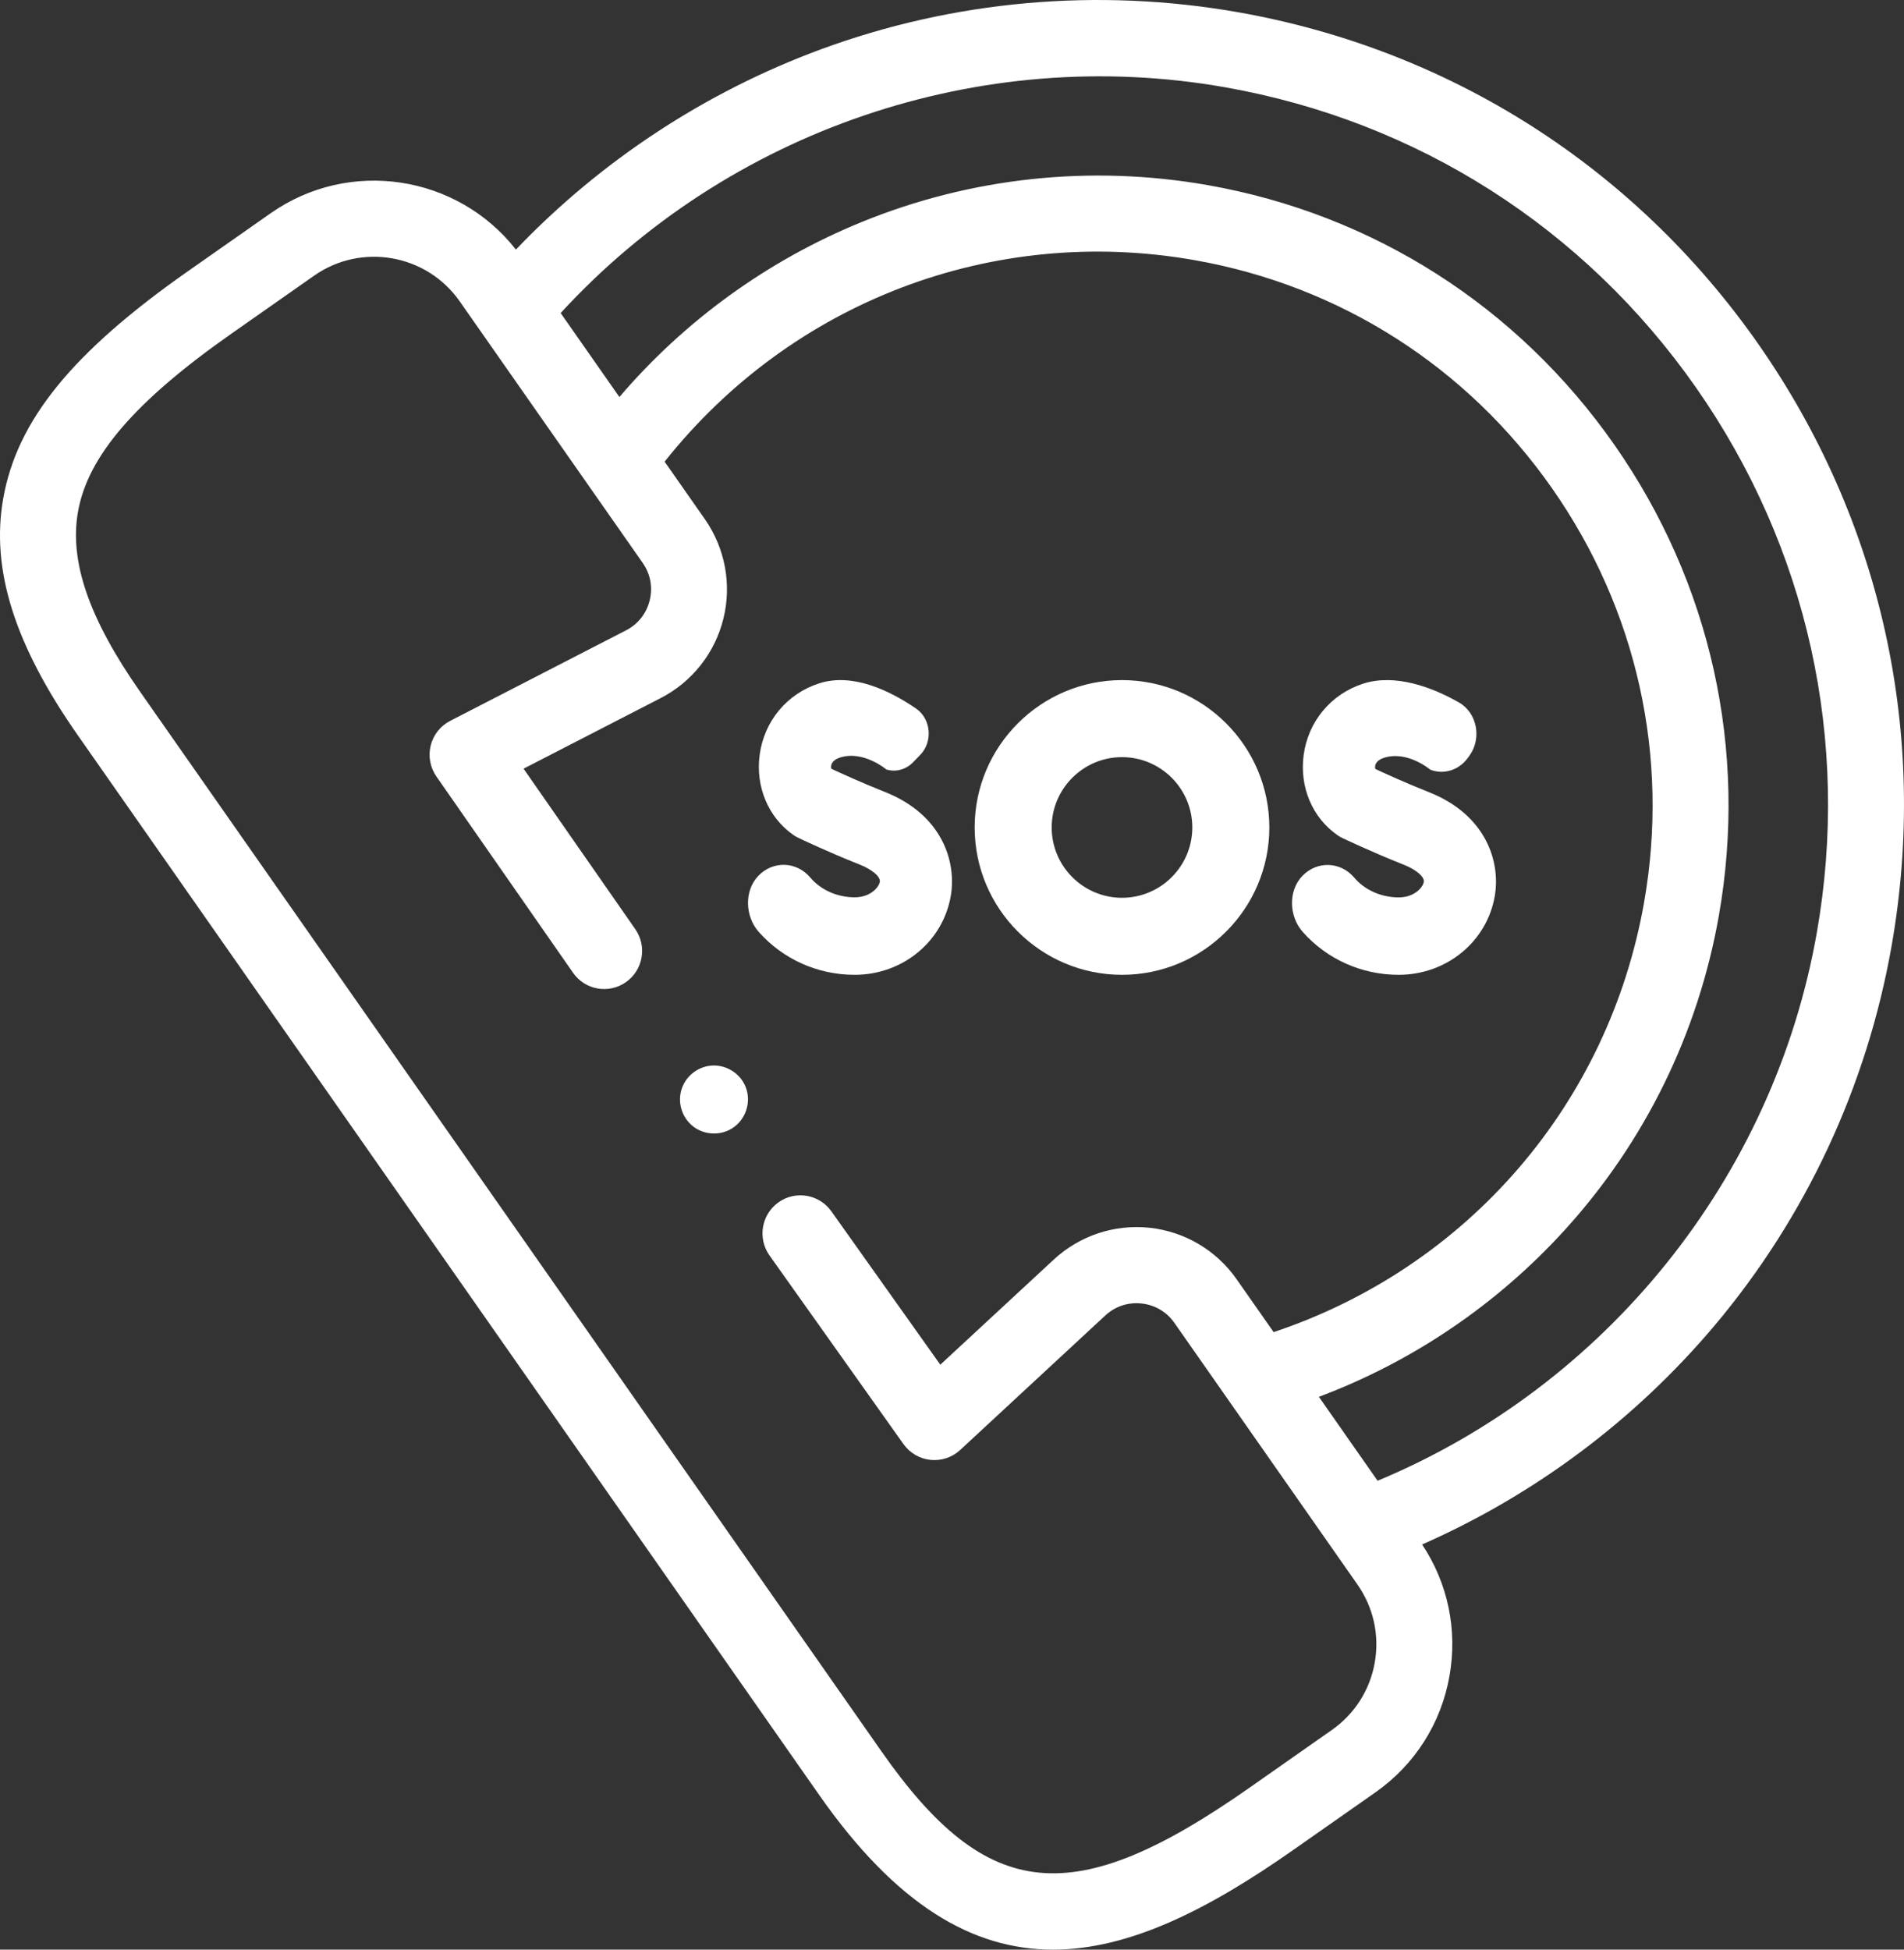<?xml version="1.0" encoding="UTF-8"?> <svg xmlns="http://www.w3.org/2000/svg" xmlns:xlink="http://www.w3.org/1999/xlink" width="84px" height="86px" viewBox="0 0 84 86" version="1.1"><rect x="0" y="0" width="84" height="86" fill="#333333" stroke="none"/><!-- Generator: Sketch 52.6 (67491) - http://www.bohemiancoding.com/sketch --><title>help</title><desc>Created with Sketch.</desc><g id="Page-1" stroke="none" stroke-width="1" fill="none" fill-rule="evenodd"><g id="Homepage-" transform="translate(-137, -735)" fill="#FFFFFF"><g id="help" transform="translate(137, 735)"><path d="M77.563,15.162 C72.12,7.382 63.975,2.19 54.63,0.541 C48.442,-0.55 42.072,0.016 36.208,2.179 C31.118,4.057 26.504,7.092 22.761,11.009 C20.174,7.71 15.414,6.971 11.941,9.406 L8.308,11.952 C3.19,15.539 0.748,18.542 0.141,21.994 C-0.409,25.121 0.639,28.441 3.438,32.441 L36.149,79.189 C39.56,84.063 42.933,86 46.455,86 C49.799,86 53.277,84.252 57.043,81.612 L60.677,79.065 C62.419,77.844 63.582,76.016 63.95,73.919 C64.307,71.888 63.878,69.839 62.741,68.128 C67.704,65.943 72.134,62.633 75.636,58.479 C79.66,53.708 82.363,47.918 83.451,41.735 C85.099,32.38 83.008,22.943 77.563,15.162 Z M60.651,73.336 C60.438,74.548 59.765,75.605 58.757,76.311 L55.124,78.858 C47.353,84.305 43.56,83.932 38.891,77.259 L6.18,30.511 C3.926,27.289 3.055,24.768 3.44,22.577 C3.872,20.121 5.965,17.693 10.227,14.706 L13.86,12.159 C15.942,10.7 18.822,11.208 20.28,13.291 L28.355,24.831 C28.696,25.319 28.805,25.905 28.663,26.483 C28.52,27.062 28.149,27.532 27.619,27.805 L19.862,31.797 C19.432,32.018 19.118,32.415 19.001,32.886 C18.885,33.357 18.977,33.855 19.254,34.253 L25.281,42.909 C25.81,43.67 26.854,43.856 27.613,43.325 C28.371,42.794 28.557,41.747 28.027,40.986 L23.098,33.907 L29.148,30.793 C30.533,30.081 31.542,28.803 31.915,27.289 C32.288,25.777 31.99,24.178 31.097,22.901 L29.322,20.364 C34.926,13.305 43.814,9.907 52.707,11.476 C59.126,12.608 64.725,16.183 68.474,21.541 C72.222,26.898 73.664,33.385 72.533,39.807 C70.965,48.711 64.736,55.905 56.19,58.761 L54.555,56.426 C53.663,55.15 52.264,54.324 50.718,54.158 C49.171,53.992 47.63,54.504 46.488,55.562 L41.484,60.198 L36.678,53.432 C36.142,52.676 35.096,52.5 34.342,53.038 C33.589,53.577 33.413,54.625 33.95,55.381 L39.86,63.701 C40.139,64.094 40.573,64.347 41.052,64.397 C41.531,64.446 42.007,64.287 42.361,63.96 L48.761,58.029 C49.199,57.623 49.768,57.434 50.362,57.498 C50.956,57.562 51.471,57.866 51.813,58.355 L59.888,69.896 C60.593,70.903 60.864,72.125 60.651,73.336 Z M80.152,41.151 C78.251,51.947 70.868,61.118 60.776,65.317 L58.186,61.615 C62.329,60.06 66.056,57.534 69.05,54.238 C72.575,50.357 74.92,45.568 75.832,40.391 C77.118,33.084 75.479,25.704 71.216,19.611 C66.953,13.519 60.586,9.455 53.287,8.167 C48.125,7.257 42.836,7.822 37.995,9.802 C33.865,11.491 30.21,14.139 27.326,17.513 L24.735,13.809 C32.128,5.753 43.258,1.946 54.05,3.85 C62.515,5.343 69.891,10.046 74.821,17.092 C79.751,24.137 81.644,32.681 80.152,41.151 Z" id="Shape" fill-rule="nonzero"></path><path d="M41.95,39.497 C42.196,38.02 41.58,35.939 39.036,34.932 C38.019,34.529 37.066,34.092 36.688,33.916 C36.67,33.888 36.658,33.846 36.667,33.783 C36.688,33.624 36.829,33.491 37.054,33.418 C38.088,33.083 39.093,33.934 39.103,33.943 C39.518,34.069 39.965,33.949 40.277,33.629 L40.594,33.304 C41.165,32.719 41.08,31.71 40.413,31.254 C39.253,30.461 37.61,29.667 36.136,30.144 C34.717,30.603 33.713,31.811 33.514,33.297 C33.326,34.703 33.895,36.056 34.997,36.828 C35.068,36.877 35.142,36.921 35.218,36.957 C35.271,36.983 36.524,37.581 37.934,38.14 C38.481,38.357 38.852,38.675 38.815,38.896 C38.775,39.135 38.409,39.581 37.704,39.581 C36.939,39.581 36.208,39.255 35.748,38.71 C35.144,37.994 34.104,37.955 33.454,38.636 C32.826,39.295 32.867,40.418 33.471,41.103 C34.538,42.31 36.073,43 37.704,43 C39.827,43 41.613,41.526 41.95,39.497 Z" id="Path"></path><path d="M61.704,43 C63.827,43 65.613,41.528 65.95,39.501 C66.196,38.026 65.58,35.947 63.036,34.941 C62.019,34.539 61.066,34.102 60.688,33.926 C60.67,33.898 60.658,33.857 60.667,33.793 C60.688,33.634 60.829,33.501 61.054,33.429 C62.088,33.094 63.093,33.944 63.103,33.953 C63.693,34.179 64.352,33.977 64.742,33.451 L64.817,33.35 C65.385,32.583 65.172,31.447 64.366,30.987 C63.169,30.304 61.541,29.704 60.136,30.158 C58.718,30.617 57.713,31.823 57.514,33.307 C57.326,34.712 57.895,36.064 58.998,36.835 C59.068,36.884 59.142,36.928 59.218,36.964 C59.271,36.989 60.524,37.587 61.934,38.145 C62.481,38.362 62.852,38.68 62.815,38.901 C62.776,39.139 62.409,39.585 61.704,39.585 C60.939,39.585 60.208,39.26 59.748,38.715 C59.144,38 58.104,37.961 57.454,38.641 C56.826,39.299 56.866,40.421 57.471,41.105 C58.538,42.311 60.073,43 61.704,43 Z" id="Path"></path><path d="M49.5,43 C53.084,43 56,40.084 56,36.5 C56,32.916 53.084,30 49.5,30 C45.916,30 43,32.916 43,36.5 C43,40.084 45.916,43 49.5,43 Z M49.5,33.398 C51.21,33.398 52.602,34.79 52.602,36.5 C52.602,38.21 51.21,39.602 49.5,39.602 C47.79,39.602 46.398,38.21 46.398,36.5 C46.398,34.79 47.79,33.398 49.5,33.398 Z" id="Shape" fill-rule="nonzero"></path><path d="M32.888,47.927 C32.658,47.366 32.088,46.995 31.483,47 C30.852,47.006 30.281,47.423 30.078,48.019 C29.876,48.612 30.075,49.286 30.566,49.677 C31.056,50.067 31.76,50.108 32.293,49.777 C32.907,49.394 33.167,48.596 32.888,47.927 Z" id="Path"></path></g></g></g></svg> 